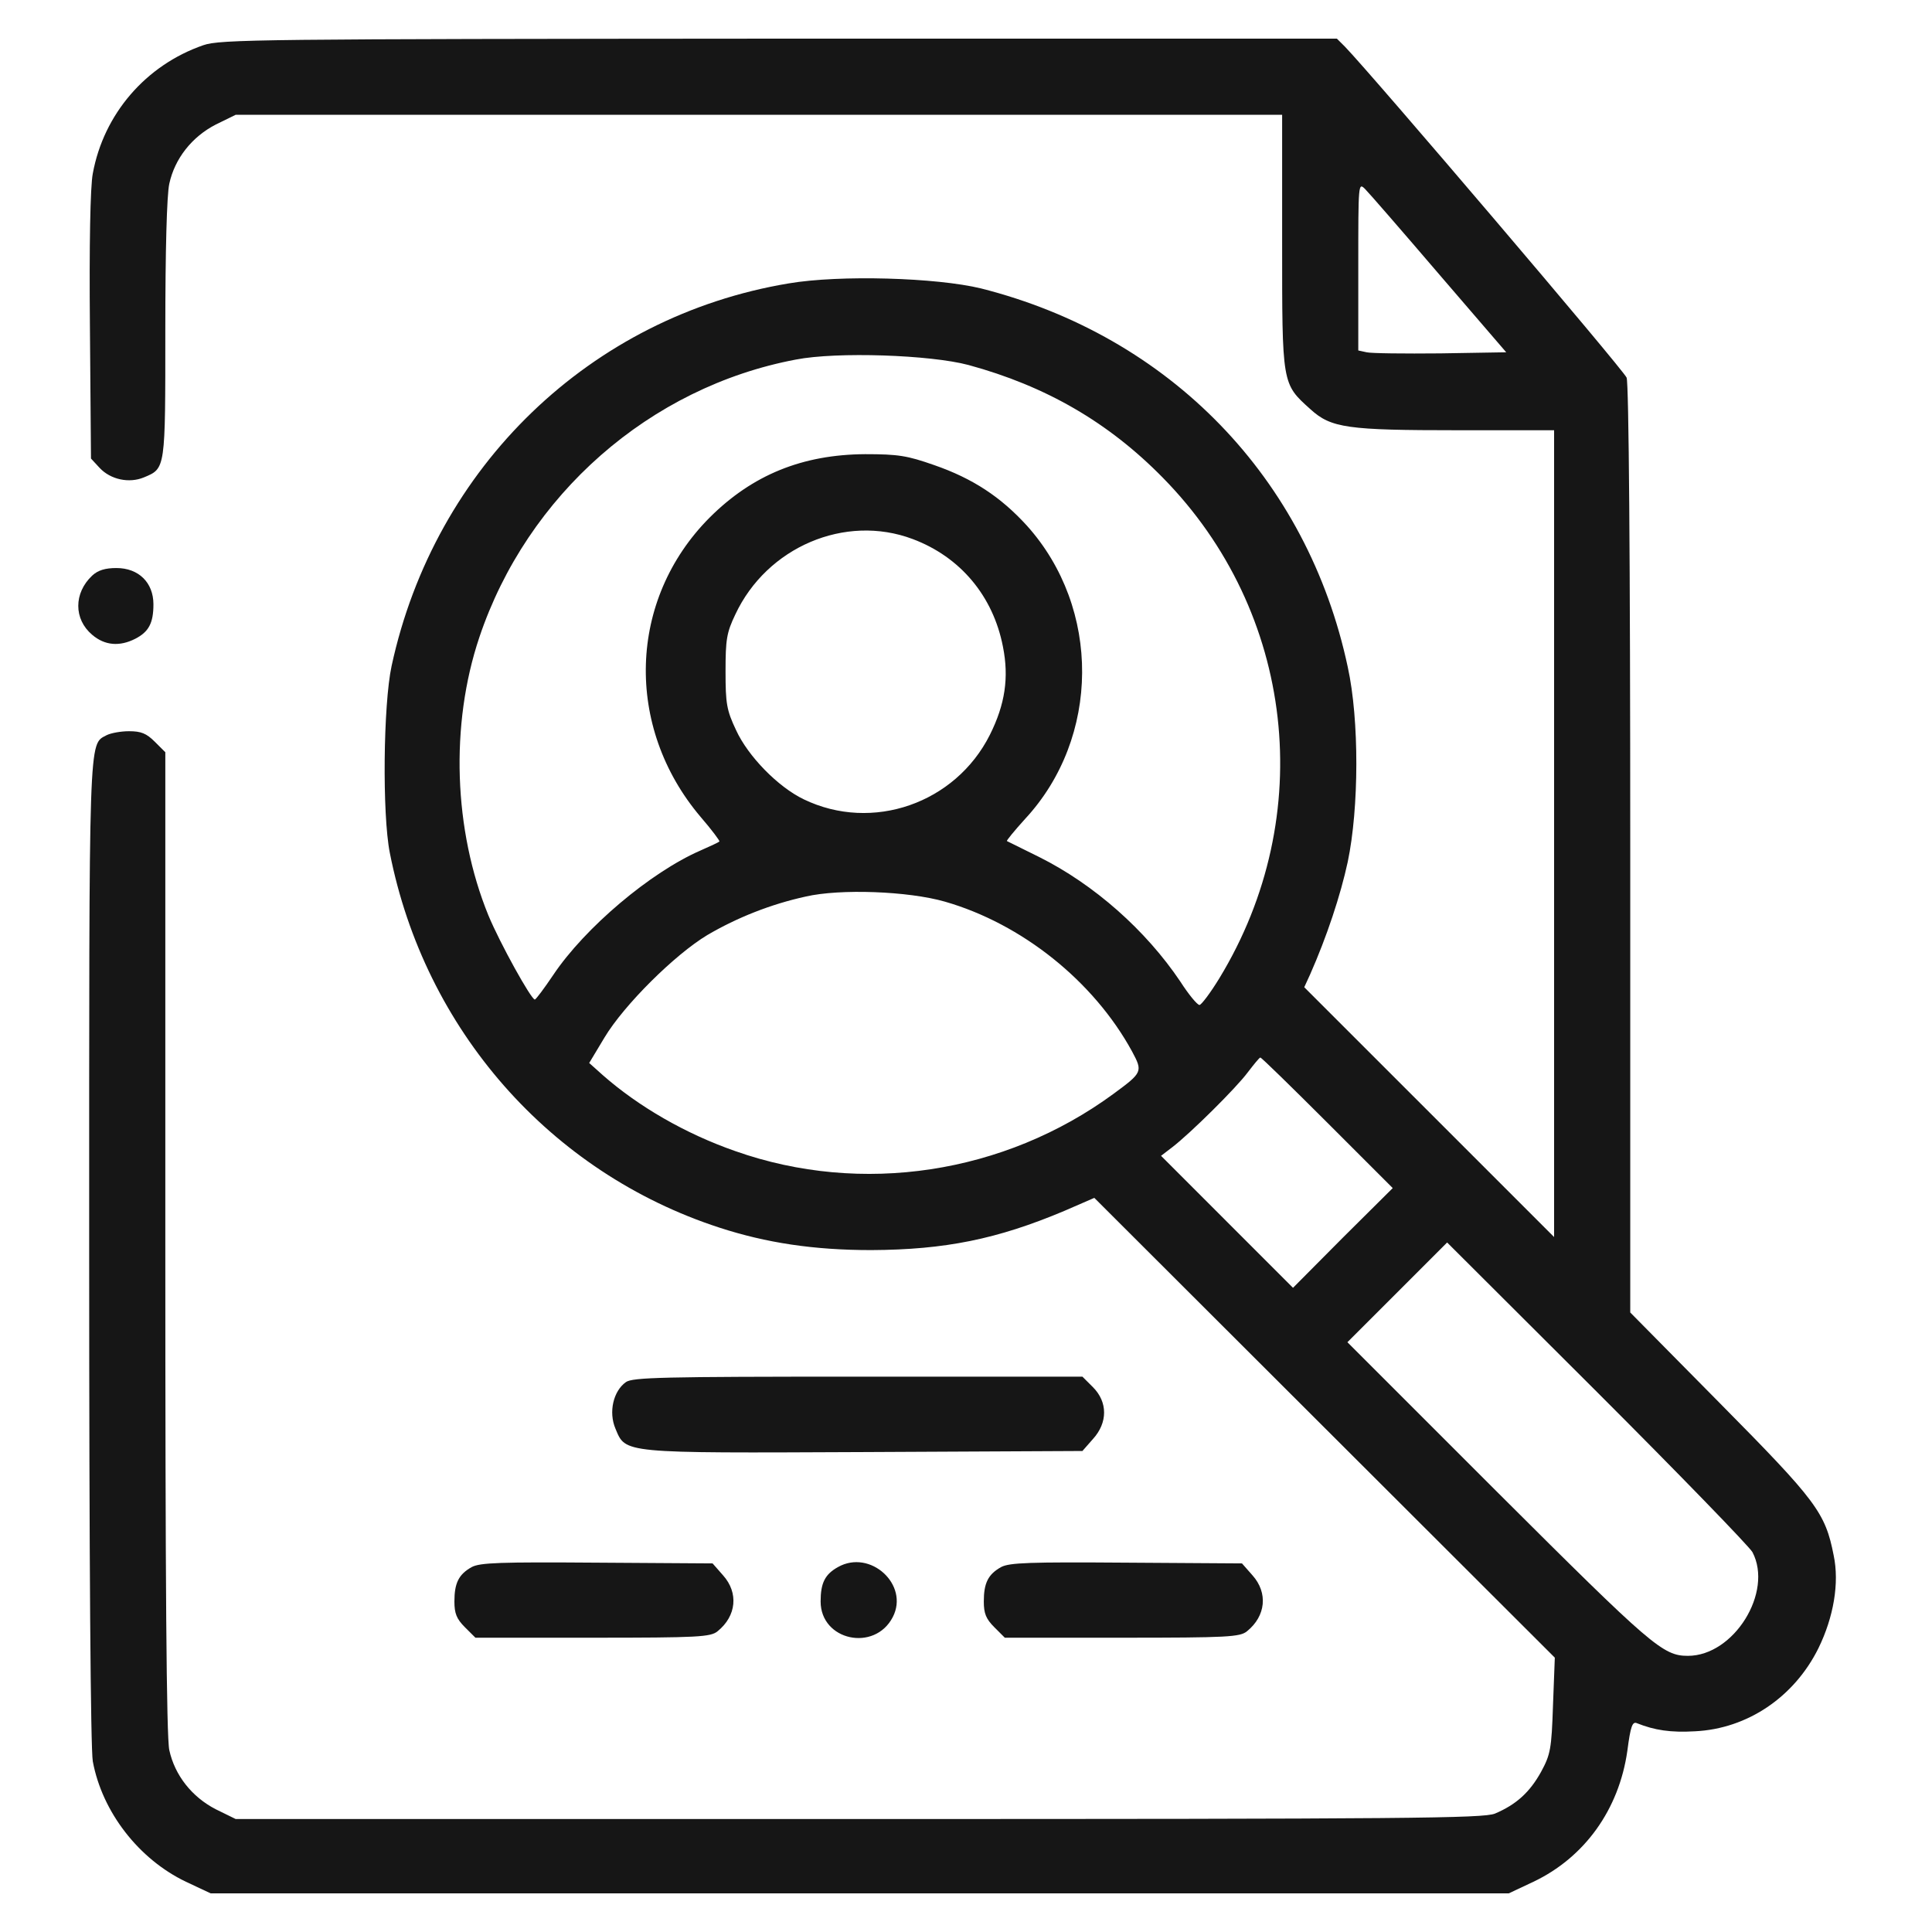 <svg width="65" height="65" viewBox="0 0 65 65" fill="none" xmlns="http://www.w3.org/2000/svg">
<path d="M6.843 1.52C4.903 2.191 3.488 3.837 3.122 5.838C3.037 6.265 3 8.254 3.025 10.974L3.061 15.427L3.354 15.744C3.72 16.134 4.342 16.269 4.842 16.061C5.574 15.756 5.562 15.805 5.562 11.096C5.562 8.449 5.611 6.558 5.696 6.18C5.879 5.338 6.453 4.606 7.258 4.191L7.929 3.862H25.532H43.136V8.132C43.136 12.95 43.124 12.902 44.088 13.768C44.783 14.402 45.332 14.475 49.053 14.475H52.286V28.041V41.619L48.089 37.422L43.88 33.214L44.076 32.787C44.637 31.518 45.1 30.127 45.344 28.993C45.722 27.187 45.735 24.223 45.344 22.442C43.99 16.086 39.367 11.316 33.011 9.705C31.51 9.339 28.253 9.242 26.533 9.535C19.872 10.645 14.626 15.695 13.175 22.405C12.894 23.71 12.857 27.382 13.114 28.688C14.285 34.641 18.506 39.448 24.203 41.302C25.776 41.814 27.375 42.058 29.314 42.058C31.791 42.046 33.547 41.692 35.804 40.741L36.817 40.301L44.564 48.036L52.31 55.77L52.249 57.368C52.2 58.845 52.164 59.028 51.847 59.613C51.468 60.296 51.017 60.711 50.297 61.016C49.907 61.175 47.443 61.199 28.887 61.199H7.929L7.258 60.87C6.453 60.455 5.879 59.723 5.696 58.881C5.599 58.454 5.562 53.233 5.562 41.79V25.308L5.208 24.955C4.928 24.674 4.745 24.601 4.342 24.601C4.062 24.601 3.732 24.662 3.586 24.735C2.976 25.064 3 24.515 3 42.144C3 52.586 3.049 58.845 3.122 59.259C3.439 60.967 4.672 62.553 6.257 63.31L7.087 63.7H28.924H50.761L51.59 63.31C53.311 62.492 54.469 60.882 54.75 58.906C54.86 58.064 54.921 57.905 55.08 57.978C55.665 58.21 56.202 58.296 57.031 58.247C58.788 58.161 60.362 57.1 61.179 55.453C61.692 54.404 61.887 53.257 61.692 52.33C61.411 50.891 61.118 50.5 57.873 47.219L54.848 44.157V28.59C54.848 18.684 54.799 12.914 54.726 12.706C54.628 12.45 46.137 2.483 45.247 1.568L44.978 1.3H26.216C8.734 1.312 7.416 1.324 6.843 1.52ZM48.419 9.23L50.675 11.852L48.467 11.889C47.248 11.901 46.125 11.889 45.979 11.852L45.698 11.791V8.961C45.698 6.155 45.698 6.131 45.93 6.363C46.064 6.497 47.187 7.79 48.419 9.23ZM32.584 12.28C35.182 12.987 37.293 14.207 39.123 16.073C43.563 20.587 44.344 27.456 41.026 32.909C40.721 33.409 40.416 33.811 40.355 33.811C40.282 33.811 39.989 33.458 39.708 33.019C38.549 31.298 36.817 29.761 34.963 28.834C34.389 28.553 33.901 28.309 33.877 28.297C33.852 28.285 34.133 27.944 34.487 27.553C37.024 24.82 37.049 20.465 34.548 17.684C33.669 16.72 32.73 16.098 31.425 15.646C30.522 15.329 30.217 15.28 29.107 15.28C26.996 15.293 25.313 15.976 23.873 17.415C21.128 20.172 21.006 24.454 23.568 27.48C23.947 27.919 24.227 28.297 24.203 28.309C24.191 28.334 23.898 28.468 23.568 28.614C21.885 29.346 19.677 31.213 18.615 32.799C18.311 33.25 18.03 33.628 17.993 33.628C17.871 33.628 16.822 31.738 16.432 30.798C15.261 27.931 15.139 24.381 16.127 21.441C17.737 16.647 21.86 13.024 26.777 12.097C28.155 11.828 31.303 11.938 32.584 12.28ZM30.705 18.135C32.303 18.733 33.413 20.05 33.743 21.758C33.95 22.795 33.816 23.698 33.303 24.723C32.145 27.029 29.351 28.005 27.045 26.894C26.179 26.48 25.166 25.443 24.764 24.564C24.447 23.893 24.41 23.674 24.41 22.588C24.41 21.514 24.447 21.283 24.739 20.673C25.801 18.404 28.436 17.281 30.705 18.135ZM31.791 30.335C34.377 31.079 36.793 33.006 38.086 35.373C38.452 36.056 38.44 36.081 37.464 36.8C33.791 39.496 28.985 40.228 24.739 38.728C23.056 38.142 21.482 37.227 20.287 36.178L19.823 35.763L20.336 34.909C20.994 33.811 22.702 32.116 23.8 31.457C24.8 30.871 25.935 30.42 27.106 30.164C28.265 29.895 30.559 29.981 31.791 30.335ZM44.661 37.776L46.857 39.972L45.174 41.644L43.502 43.327L41.282 41.107L39.062 38.886L39.428 38.606C40.038 38.142 41.599 36.593 41.977 36.081C42.185 35.812 42.368 35.58 42.404 35.58C42.441 35.58 43.453 36.569 44.661 37.776ZM58.959 52.22C59.666 53.562 58.337 55.709 56.787 55.709C55.946 55.709 55.568 55.38 50.419 50.244L45.332 45.157L47.004 43.486L48.687 41.802L53.725 46.828C56.495 49.597 58.849 52.025 58.959 52.22Z" fill="#161616"/>
<path d="M3.1 19.367C2.478 19.953 2.478 20.831 3.1 21.356C3.527 21.722 4.028 21.758 4.552 21.49C5.003 21.258 5.162 20.965 5.162 20.331C5.162 19.599 4.662 19.111 3.918 19.111C3.54 19.111 3.296 19.184 3.1 19.367Z" fill="#161616"/>
<path d="M21.058 46.499C20.631 46.804 20.472 47.511 20.704 48.06C21.058 48.902 20.863 48.89 29.085 48.853L36.417 48.817L36.771 48.414C37.271 47.865 37.271 47.17 36.771 46.67L36.417 46.316H28.865C22.278 46.316 21.29 46.34 21.058 46.499Z" fill="#161616"/>
<path d="M15.873 52.721C15.434 52.965 15.288 53.257 15.288 53.88C15.288 54.282 15.361 54.465 15.641 54.746L15.995 55.099H19.948C23.498 55.099 23.913 55.075 24.144 54.88C24.779 54.367 24.852 53.587 24.327 53.001L23.974 52.599L20.082 52.574C16.825 52.55 16.154 52.574 15.873 52.721Z" fill="#161616"/>
<path d="M28.195 52.721C27.755 52.965 27.609 53.257 27.609 53.88C27.609 55.197 29.427 55.587 30.037 54.404C30.598 53.318 29.28 52.111 28.195 52.721Z" fill="#161616"/>
<path d="M33.684 52.721C33.245 52.965 33.099 53.257 33.099 53.88C33.099 54.282 33.172 54.465 33.453 54.746L33.806 55.099H37.759C41.309 55.099 41.724 55.075 41.956 54.88C42.59 54.367 42.663 53.587 42.139 53.001L41.785 52.599L37.893 52.574C34.636 52.55 33.965 52.574 33.684 52.721Z" fill="#161616"/>
</svg>
